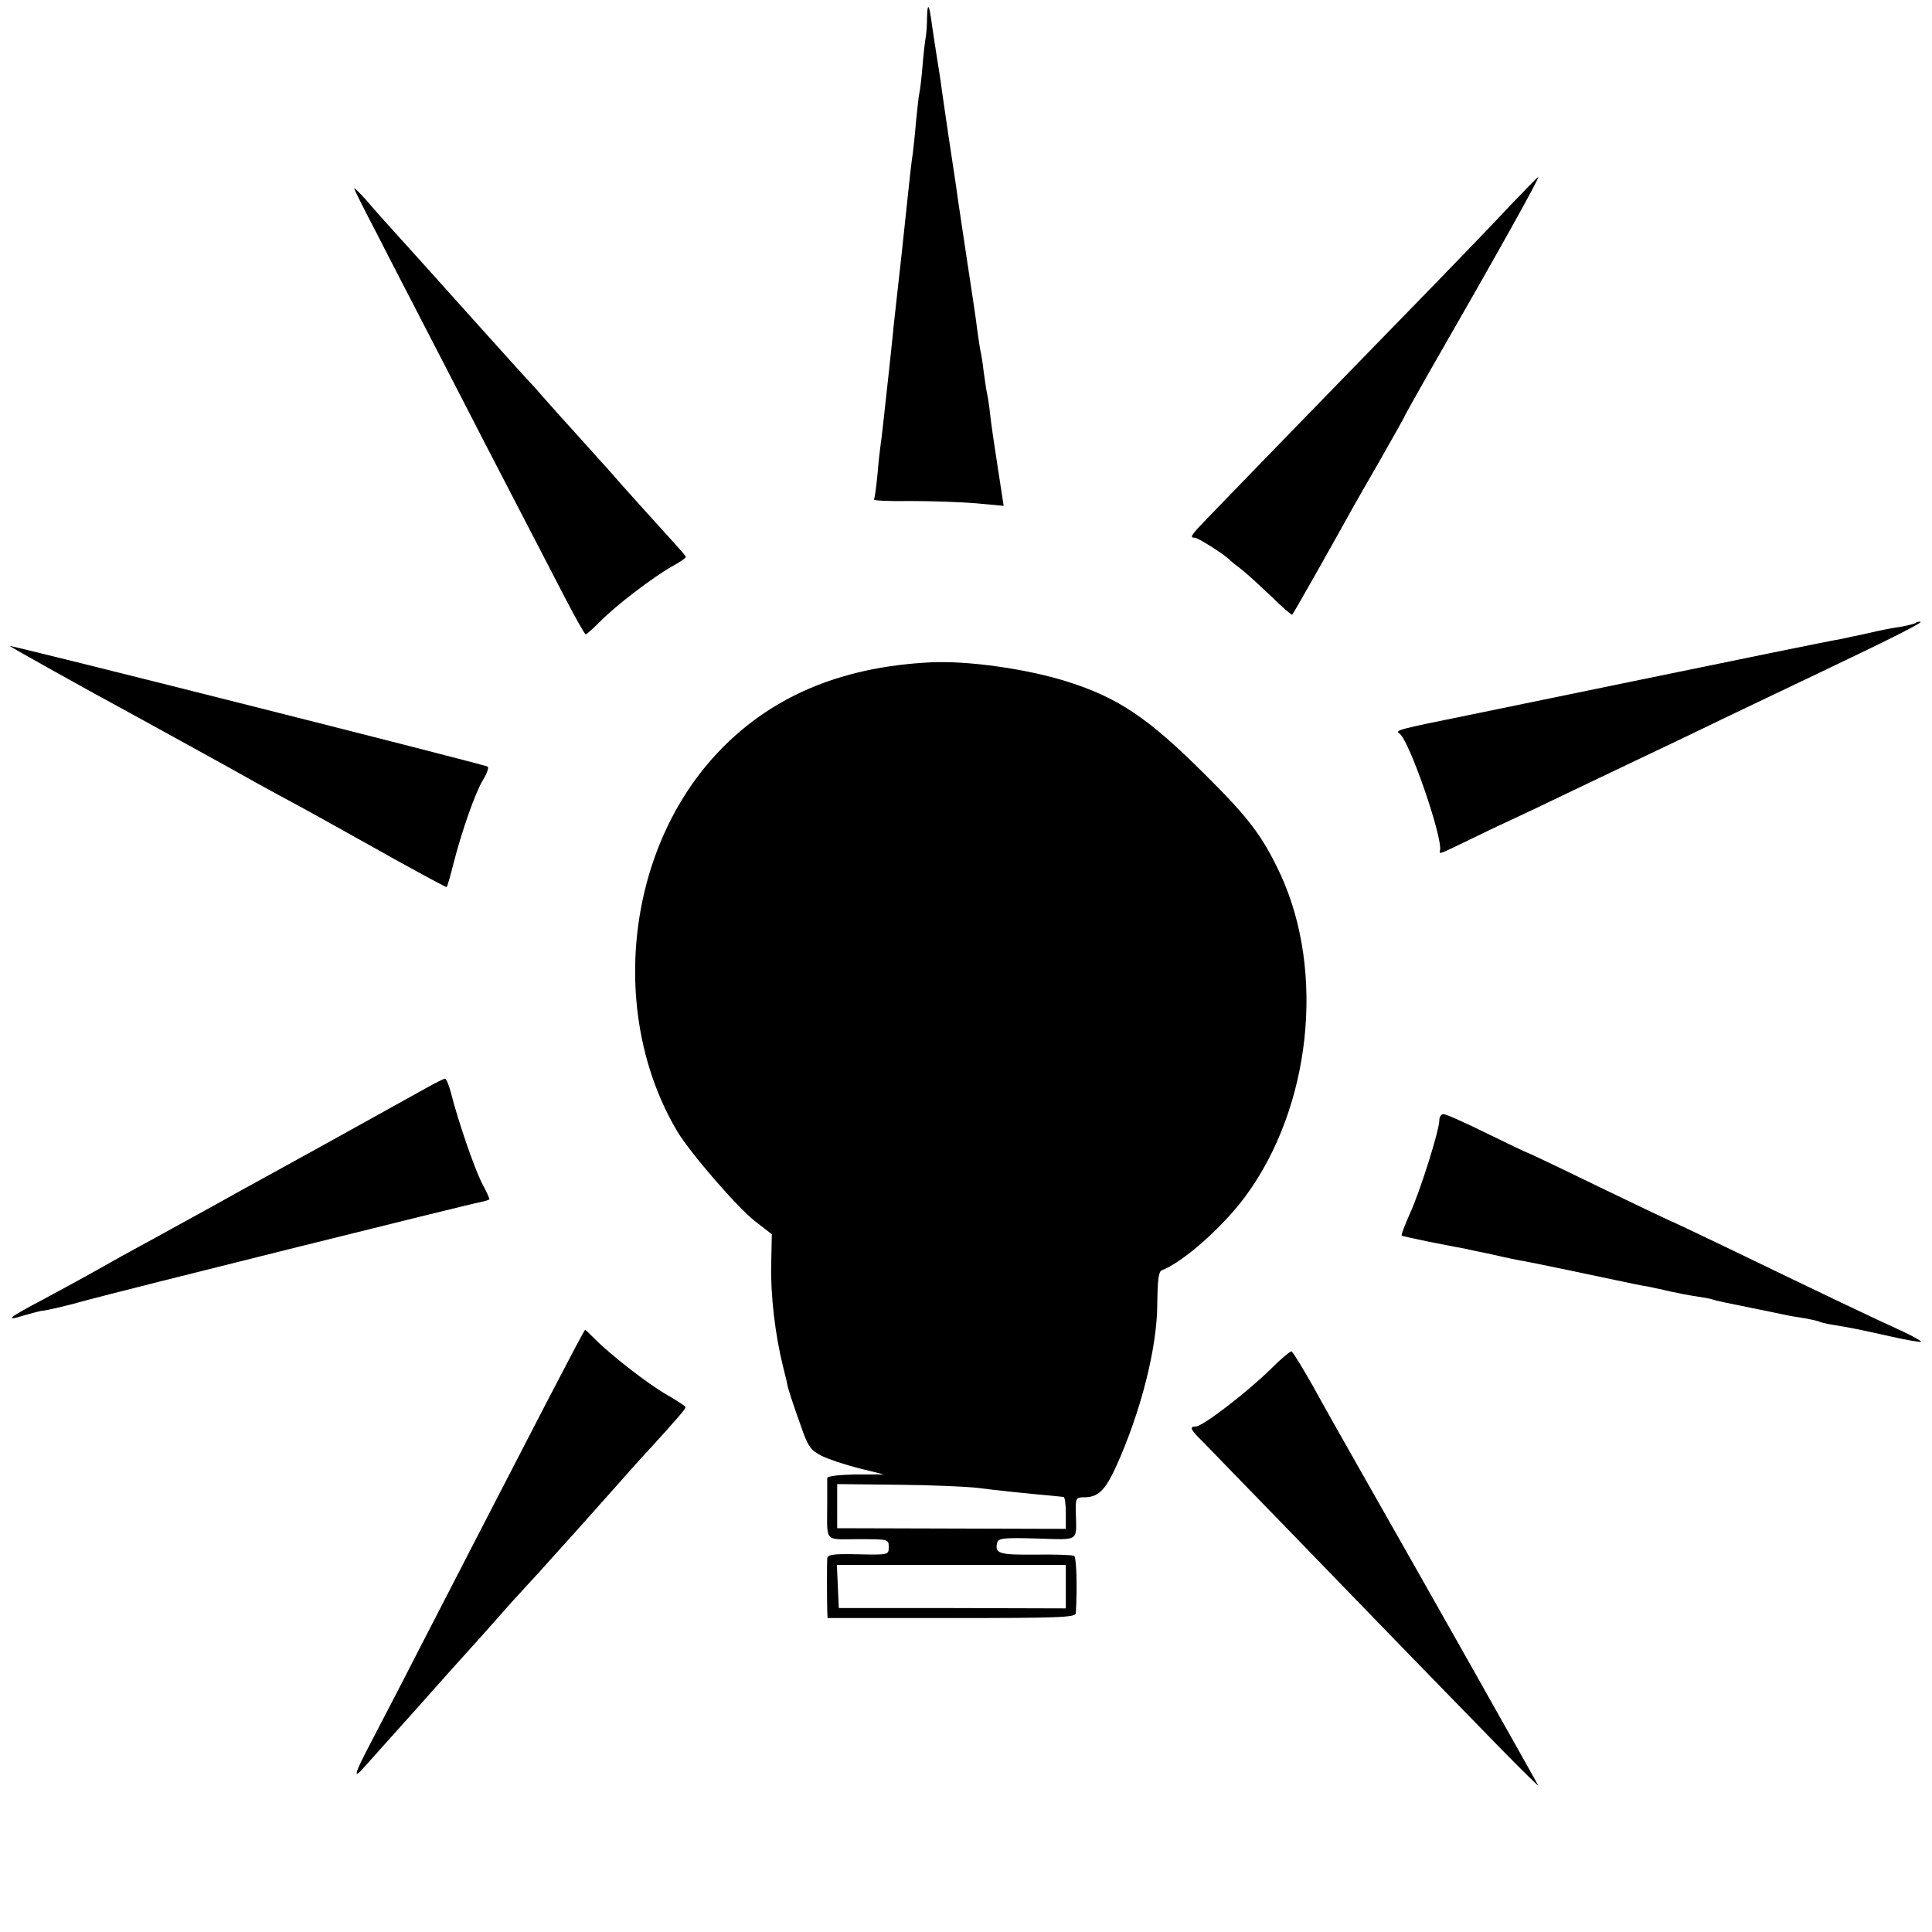 <?xml version="1.0" standalone="no"?>
<!DOCTYPE svg PUBLIC "-//W3C//DTD SVG 20010904//EN"
 "http://www.w3.org/TR/2001/REC-SVG-20010904/DTD/svg10.dtd">
<svg version="1.0" xmlns="http://www.w3.org/2000/svg"
 width="600pt" height="600pt" viewBox="0 0 600 600"
 preserveAspectRatio="xMidYMid meet">
<g transform="translate(0,600) scale(0.1,-0.1)"
fill="#000000" stroke="none">
<path d="M2879 5944 c0 -21 -2 -48 -4 -59 -2 -11 -7 -51 -10 -90 -3 -38 -8
-77 -10 -85 -2 -8 -6 -46 -10 -85 -3 -38 -8 -83 -10 -100 -5 -33 -6 -39 -35
-315 -12 -107 -23 -208 -25 -225 -1 -16 -8 -77 -14 -135 -20 -181 -22 -204
-26 -230 -2 -14 -7 -56 -10 -95 -4 -38 -8 -72 -11 -76 -2 -4 49 -6 114 -5 64
0 156 -3 203 -7 l86 -8 -18 117 c-10 63 -21 139 -24 167 -3 29 -8 59 -10 67
-2 8 -6 38 -10 65 -3 28 -8 57 -10 65 -2 8 -6 38 -10 65 -3 28 -17 120 -30
205 -13 85 -26 175 -30 200 -3 25 -8 56 -10 70 -6 38 -33 219 -40 270 -3 25
-10 70 -15 100 -5 30 -12 78 -16 105 -8 63 -14 70 -15 19z"/>
<path d="M4691 5363 c-45 -49 -149 -156 -229 -239 -130 -133 -574 -590 -711
-732 -53 -55 -58 -62 -40 -62 10 0 98 -56 109 -70 3 -3 19 -16 35 -28 17 -13
58 -51 93 -84 34 -34 64 -59 65 -57 5 5 125 218 167 294 18 33 66 117 107 188
40 70 73 129 73 130 0 2 32 59 71 128 215 374 352 619 346 619 -2 0 -40 -39
-86 -87z"/>
<path d="M1100 5415 c0 -4 31 -65 69 -138 37 -73 112 -217 166 -322 54 -104
128 -248 165 -320 116 -224 195 -376 255 -492 32 -62 61 -113 64 -113 3 0 24
19 46 41 47 48 162 136 222 170 24 13 43 26 43 29 0 3 -20 26 -43 51 -40 44
-164 181 -198 221 -9 10 -50 55 -91 101 -41 45 -92 102 -114 127 -21 25 -42
47 -45 50 -3 3 -70 77 -149 165 -117 131 -250 278 -305 339 -5 6 -27 30 -47
54 -21 23 -38 40 -38 37z"/>
<path d="M5949 4065 c-3 -2 -22 -7 -43 -11 -44 -7 -55 -9 -116 -23 -25 -5 -56
-12 -70 -15 -47 -8 -324 -65 -645 -131 -176 -36 -408 -84 -515 -106 -217 -44
-229 -47 -214 -57 30 -19 136 -326 126 -364 -3 -12 -2 -11 79 28 41 20 101 49
134 64 33 15 123 58 200 95 77 37 176 84 220 105 44 21 152 72 240 115 88 42
228 109 310 148 221 105 321 156 309 156 -6 1 -13 -1 -15 -4z"/>
<path d="M30 3994 c0 -2 247 -140 375 -209 107 -59 253 -139 323 -178 42 -24
111 -62 152 -84 80 -43 98 -53 345 -191 88 -49 161 -88 162 -87 2 1 12 35 22
76 26 100 66 215 91 257 12 19 18 37 15 41 -6 6 -1485 379 -1485 375z"/>
<path d="M2890 3943 c-284 -14 -505 -110 -669 -289 -279 -304 -330 -809 -118
-1167 40 -67 186 -236 241 -279 l53 -41 -2 -96 c-2 -94 12 -215 37 -316 7 -27
13 -52 13 -55 2 -12 18 -61 42 -128 22 -64 30 -75 64 -93 22 -11 74 -28 117
-39 l77 -19 -87 0 c-51 -1 -88 -5 -89 -11 0 -5 0 -39 0 -75 0 -129 -12 -115
96 -115 94 0 95 0 95 -24 0 -25 0 -25 -95 -23 -78 2 -95 -1 -96 -13 -1 -18 -1
-126 0 -160 l1 -25 385 0 c335 0 385 2 386 15 5 80 2 173 -5 178 -5 3 -59 5
-120 4 -112 -1 -128 3 -119 37 3 14 20 16 123 13 135 -4 123 -11 121 81 -1 44
1 47 25 47 44 0 65 20 99 93 78 172 129 372 129 509 1 73 4 99 14 103 66 25
190 135 260 230 203 276 249 696 108 1001 -55 117 -97 173 -232 307 -177 177
-271 240 -429 290 -122 39 -309 66 -425 60z m148 -2564 c53 -7 158 -18 227
-24 17 -2 33 -3 38 -4 4 0 7 -23 7 -50 l0 -49 -355 1 -355 1 0 68 0 69 190 -2
c105 -1 216 -6 248 -10z m272 -306 l0 -68 -352 1 -353 0 -3 67 -3 67 356 0
355 0 0 -67z"/>
<path d="M1320 2619 c-30 -17 -170 -94 -310 -172 -140 -77 -268 -148 -285
-157 -16 -9 -57 -32 -90 -50 -33 -18 -78 -43 -100 -55 -22 -12 -65 -36 -95
-52 -30 -16 -91 -50 -135 -75 -44 -25 -120 -66 -170 -93 -110 -58 -124 -70
-60 -50 28 8 51 14 53 14 6 -1 74 14 137 32 94 26 1193 300 1228 306 15 3 27
7 27 9 0 3 -11 27 -25 53 -23 47 -73 191 -95 279 -6 23 -14 42 -18 42 -4 0
-32 -14 -62 -31z"/>
<path d="M4470 2521 c0 -31 -59 -219 -91 -289 -16 -36 -28 -67 -26 -69 2 -2
40 -10 83 -19 43 -8 90 -18 104 -20 13 -3 56 -12 95 -20 38 -9 81 -18 95 -20
33 -6 196 -40 290 -60 41 -9 86 -18 100 -20 14 -3 44 -9 68 -15 23 -5 59 -12
80 -15 20 -3 44 -7 52 -10 7 -3 59 -14 115 -25 55 -11 107 -22 116 -24 9 -2
33 -6 54 -9 20 -4 40 -8 44 -10 3 -2 22 -7 41 -10 57 -9 90 -16 184 -37 49
-11 90 -18 92 -16 2 2 -26 18 -63 35 -71 32 -237 111 -537 256 -98 47 -180 86
-182 86 -1 0 -100 47 -220 105 -119 58 -218 105 -220 105 -2 0 -59 27 -126 60
-67 33 -127 60 -135 60 -7 0 -13 -8 -13 -19z"/>
<path d="M1764 1772 c-28 -53 -93 -178 -144 -277 -51 -99 -121 -234 -155 -300
-34 -66 -108 -210 -165 -320 -56 -110 -125 -242 -151 -292 -49 -93 -54 -113
-17 -70 11 12 34 38 51 57 18 20 68 76 112 125 71 80 129 145 160 179 6 6 44
49 85 95 41 47 86 96 100 111 14 15 57 62 95 105 39 43 75 83 80 89 6 6 46 52
90 101 44 50 96 108 117 130 78 86 108 120 107 125 0 3 -26 20 -59 39 -59 34
-171 121 -223 173 -15 15 -28 28 -30 28 -1 0 -25 -44 -53 -98z"/>
<path d="M3945 1747 c-71 -70 -210 -177 -231 -177 -22 0 -17 -10 24 -50 20
-21 138 -142 262 -270 209 -216 392 -405 670 -690 62 -63 110 -110 107 -105
-6 13 -358 637 -522 925 -67 118 -148 261 -179 318 -32 56 -61 104 -65 105 -3
2 -33 -23 -66 -56z"/>
</g>
</svg>
